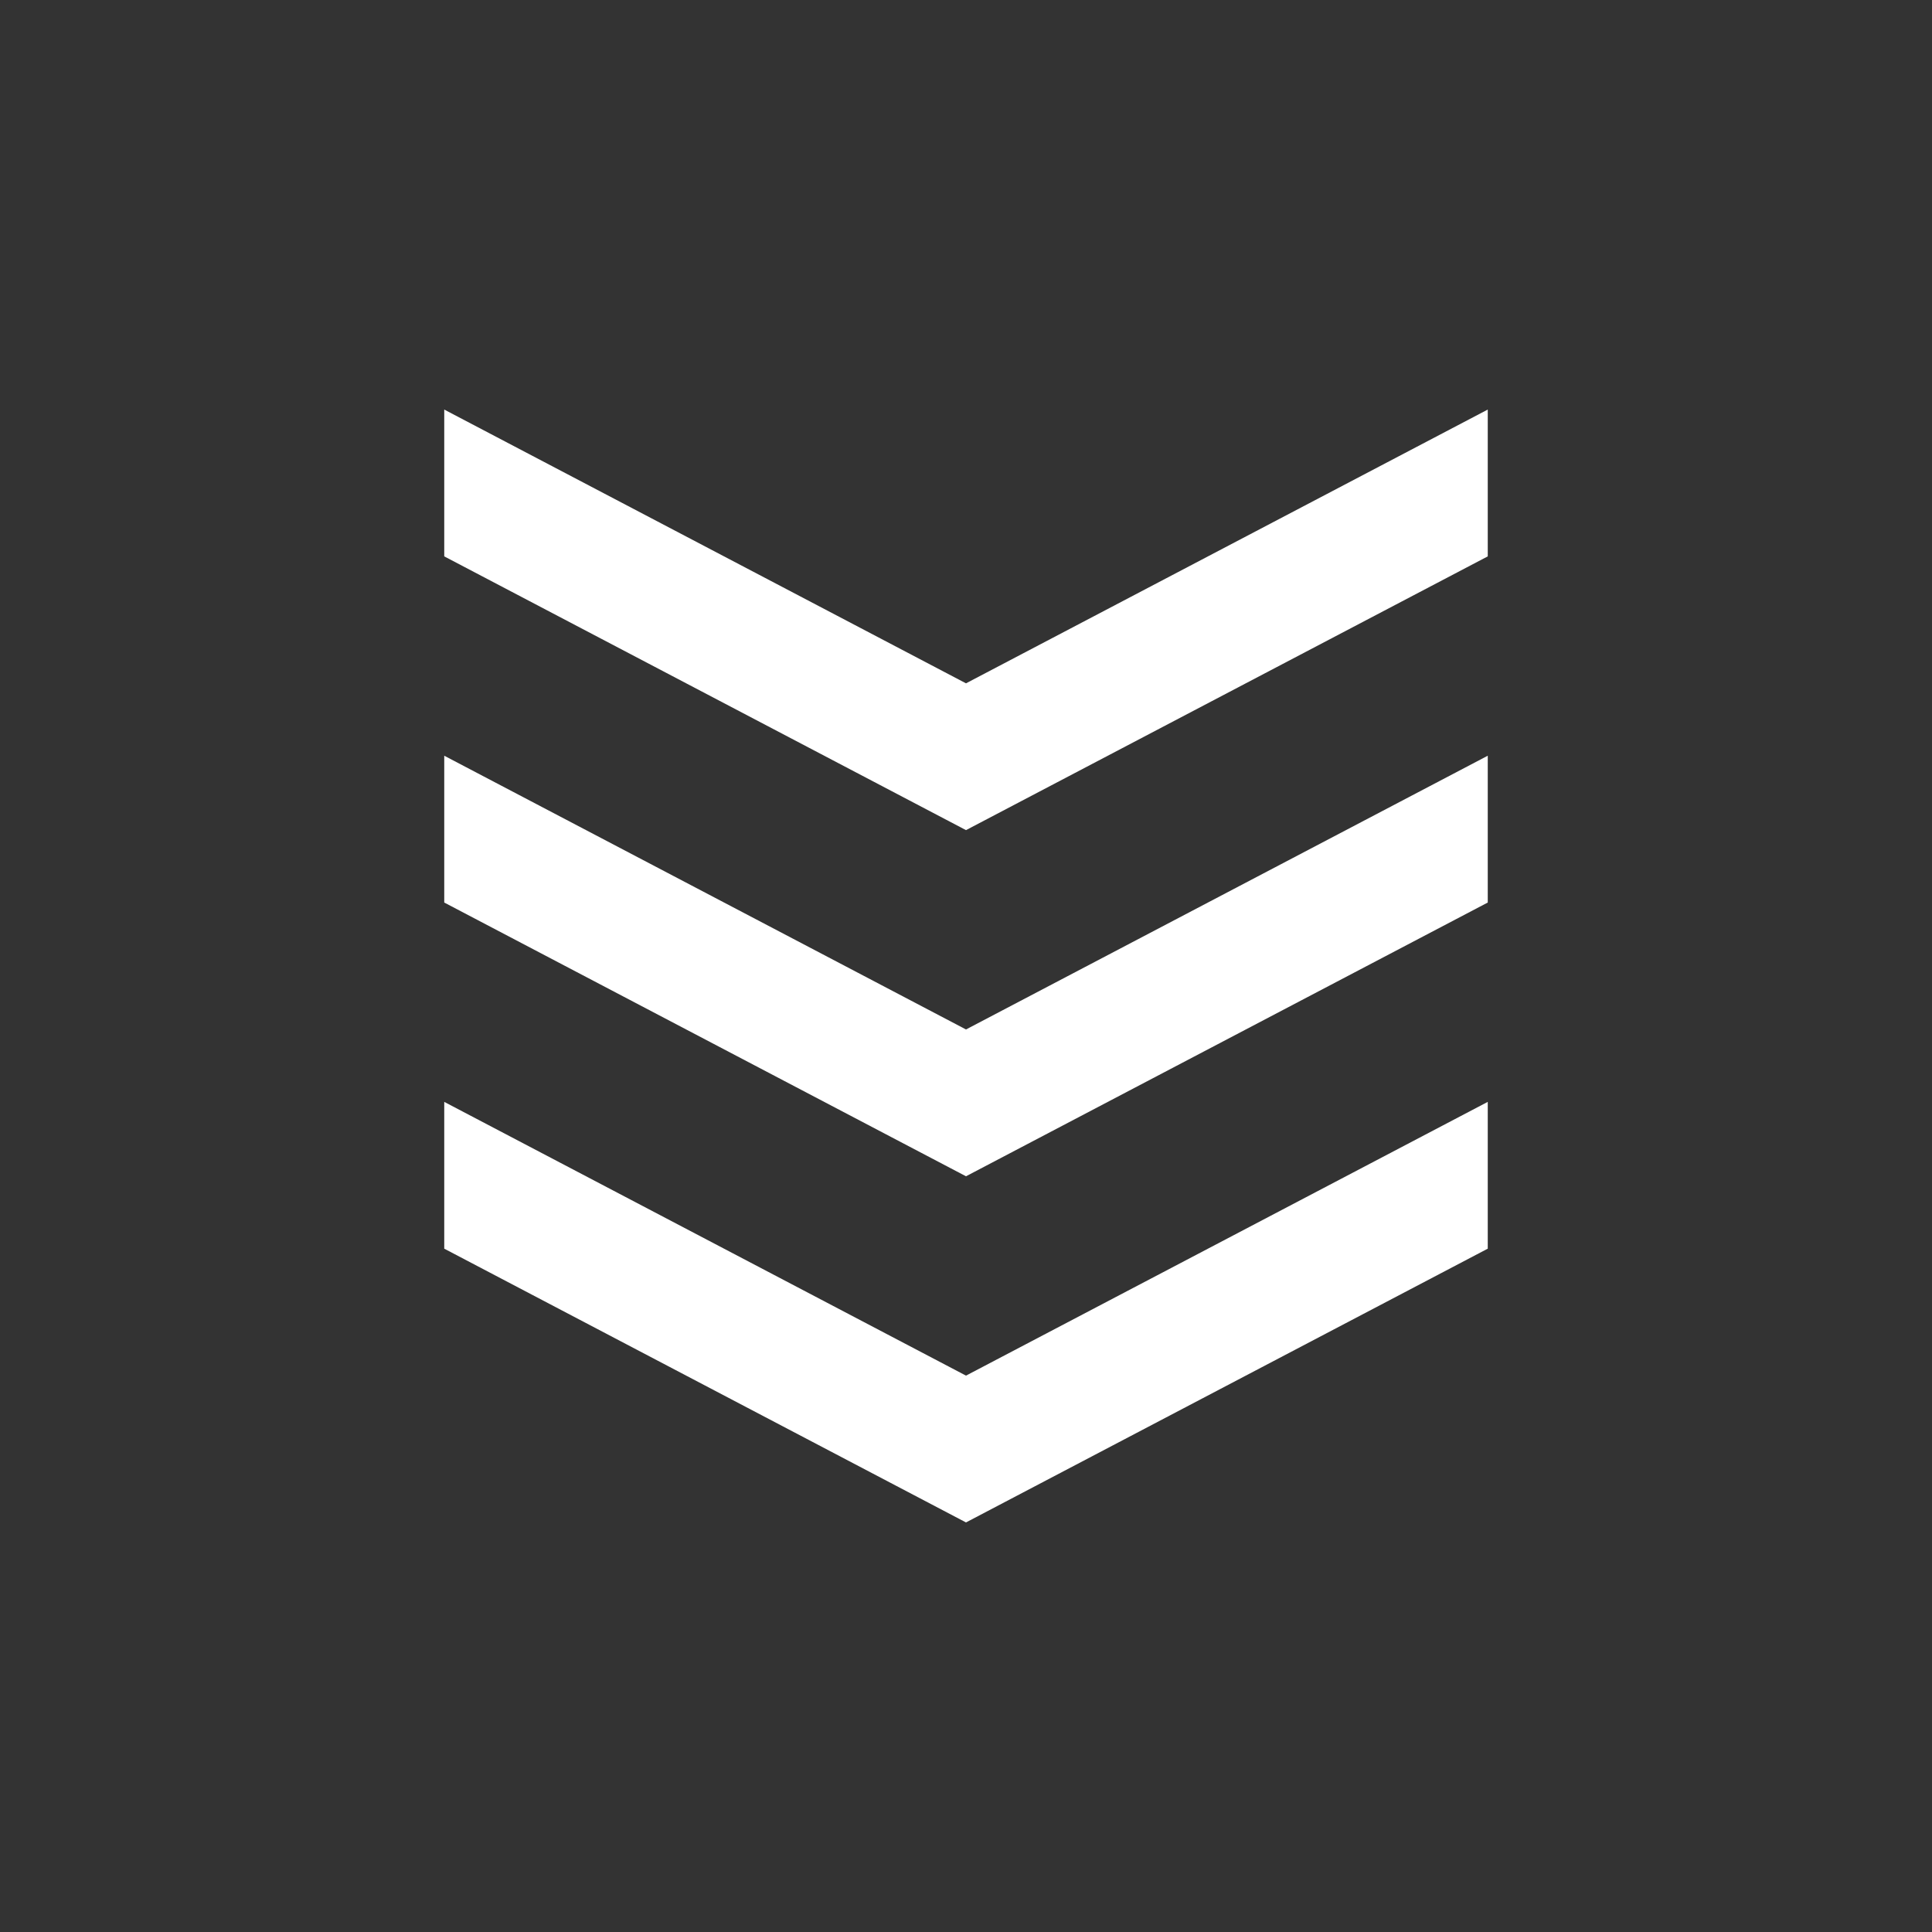 <?xml version="1.0" encoding="UTF-8"?>
<svg id="Layer_1" data-name="Layer 1" xmlns="http://www.w3.org/2000/svg" width="1000" height="1000" viewBox="0 0 1000 1000">
  <rect x="0" y="0" width="1000" height="1000" fill="#333333" stroke="none"/>
  <defs>
    <style>
      .cls-1 {
        fill: #fff;
        stroke-width: 0px;
      }
    </style>
  </defs>
  <polygon class="cls-1" points="770.06 287.98 500 429.67 500 353.69 770.06 211.99 770.06 287.98"/>
  <polygon class="cls-1" points="229.94 287.98 500 429.67 500 353.69 229.94 211.99 229.94 287.98"/>
  <polygon class="cls-1" points="770.06 467.15 500 608.84 500 532.85 770.06 391.16 770.06 467.15"/>
  <polygon class="cls-1" points="229.94 467.15 500 608.84 500 532.85 229.94 391.16 229.94 467.15"/>
  <polygon class="cls-1" points="770.06 646.31 500 788.01 500 712.02 770.06 570.33 770.06 646.31"/>
  <polygon class="cls-1" points="229.94 646.31 500 788.01 500 712.02 229.94 570.33 229.94 646.31"/>
</svg>